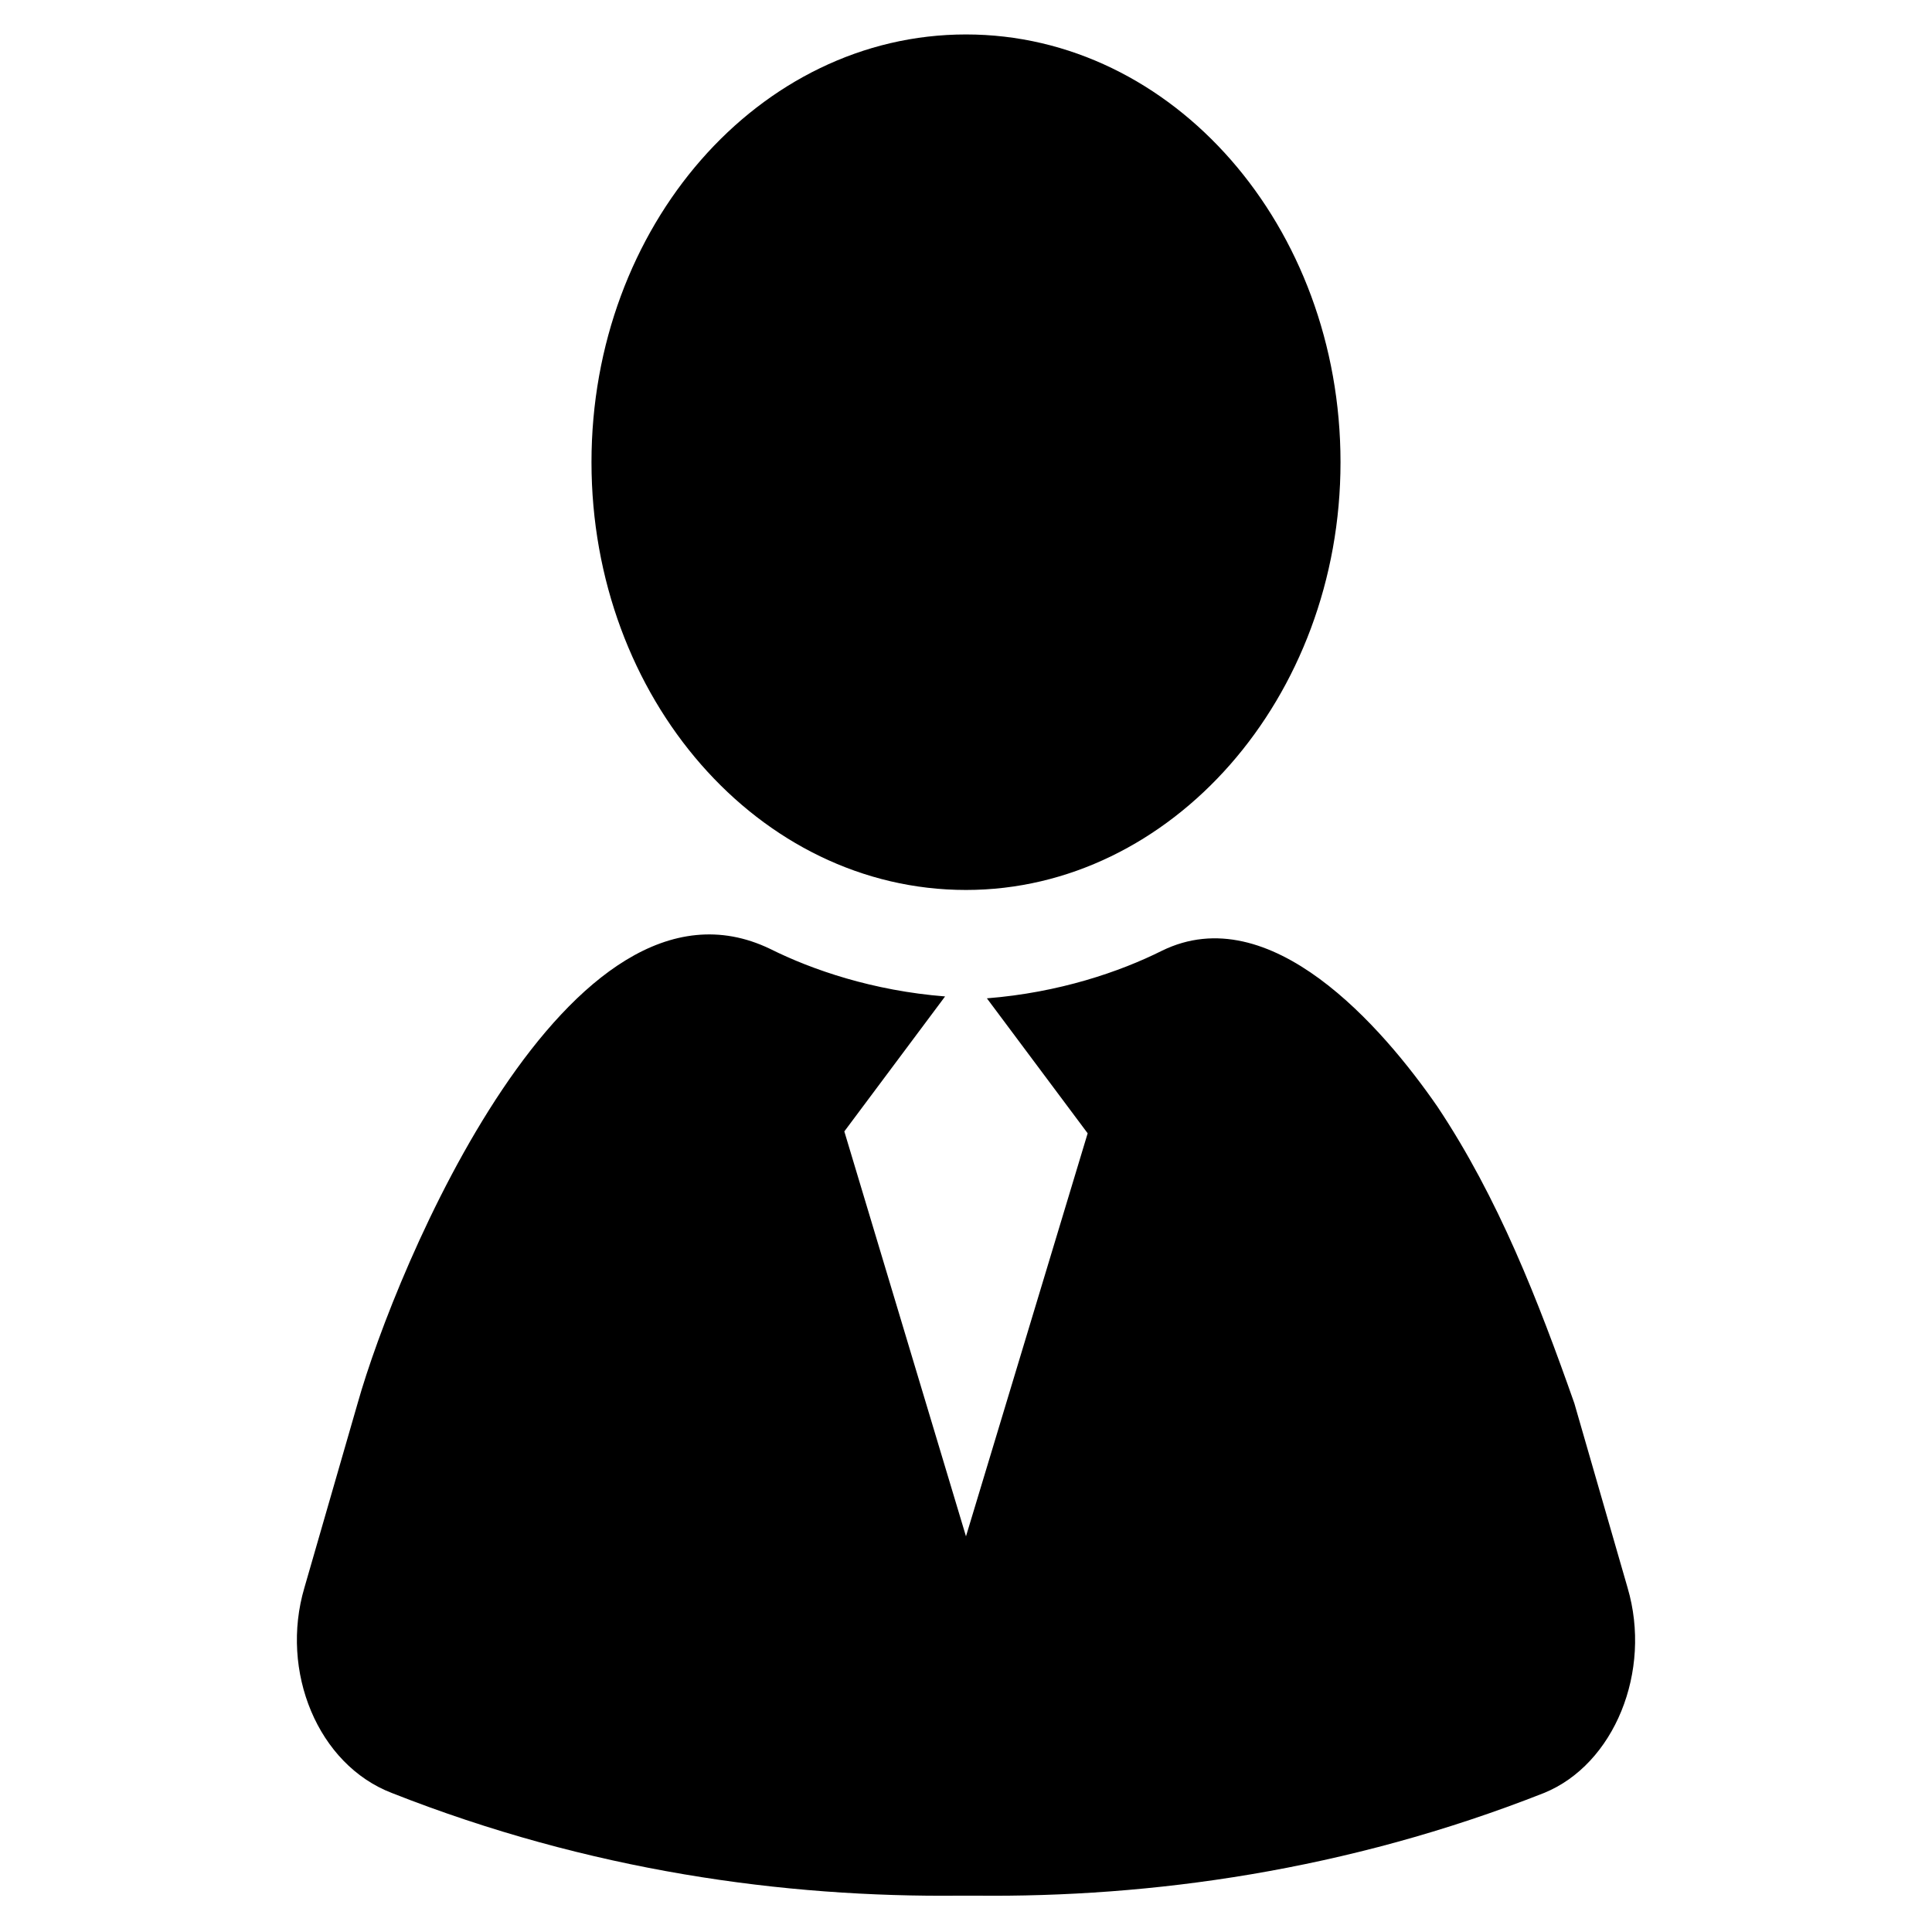<?xml version="1.0" encoding="UTF-8"?>
<!-- Uploaded to: SVG Repo, www.svgrepo.com, Generator: SVG Repo Mixer Tools -->
<svg fill="#000000" width="800px" height="800px" version="1.1" viewBox="144 144 512 512" xmlns="http://www.w3.org/2000/svg">
 <g>
  <path d="m499.25 266.49c0 62.473-44.84 113.36-99.25 113.36-54.914 0-99.25-50.883-99.25-113.36-0.004-62.477 44.332-113.36 99.25-113.36 54.914 0 99.25 50.883 99.25 113.36z"/>
  <path d="m575.32 564.75-14.105-48.871c-9.574-27.207-20.152-54.41-36.273-78.594-14.609-21.16-44.336-55.418-73.051-41.312-11.082 5.543-27.207 11.082-46.352 12.594l26.703 35.77-32.246 106.81-32.242-107.31 26.703-35.77c-19.145-1.512-35.266-7.055-46.352-12.594-53.406-25.695-99.254 84.641-109.33 120.41l-14.105 48.871c-6.551 22.168 3.527 46.855 23.176 54.41 52.395 20.656 103.79 27.711 150.64 27.207h2.016 2.016c46.352 0.504 98.242-6.551 150.64-27.207 18.633-7.559 28.711-32.246 22.16-54.41z"/>
 </g>
</svg>